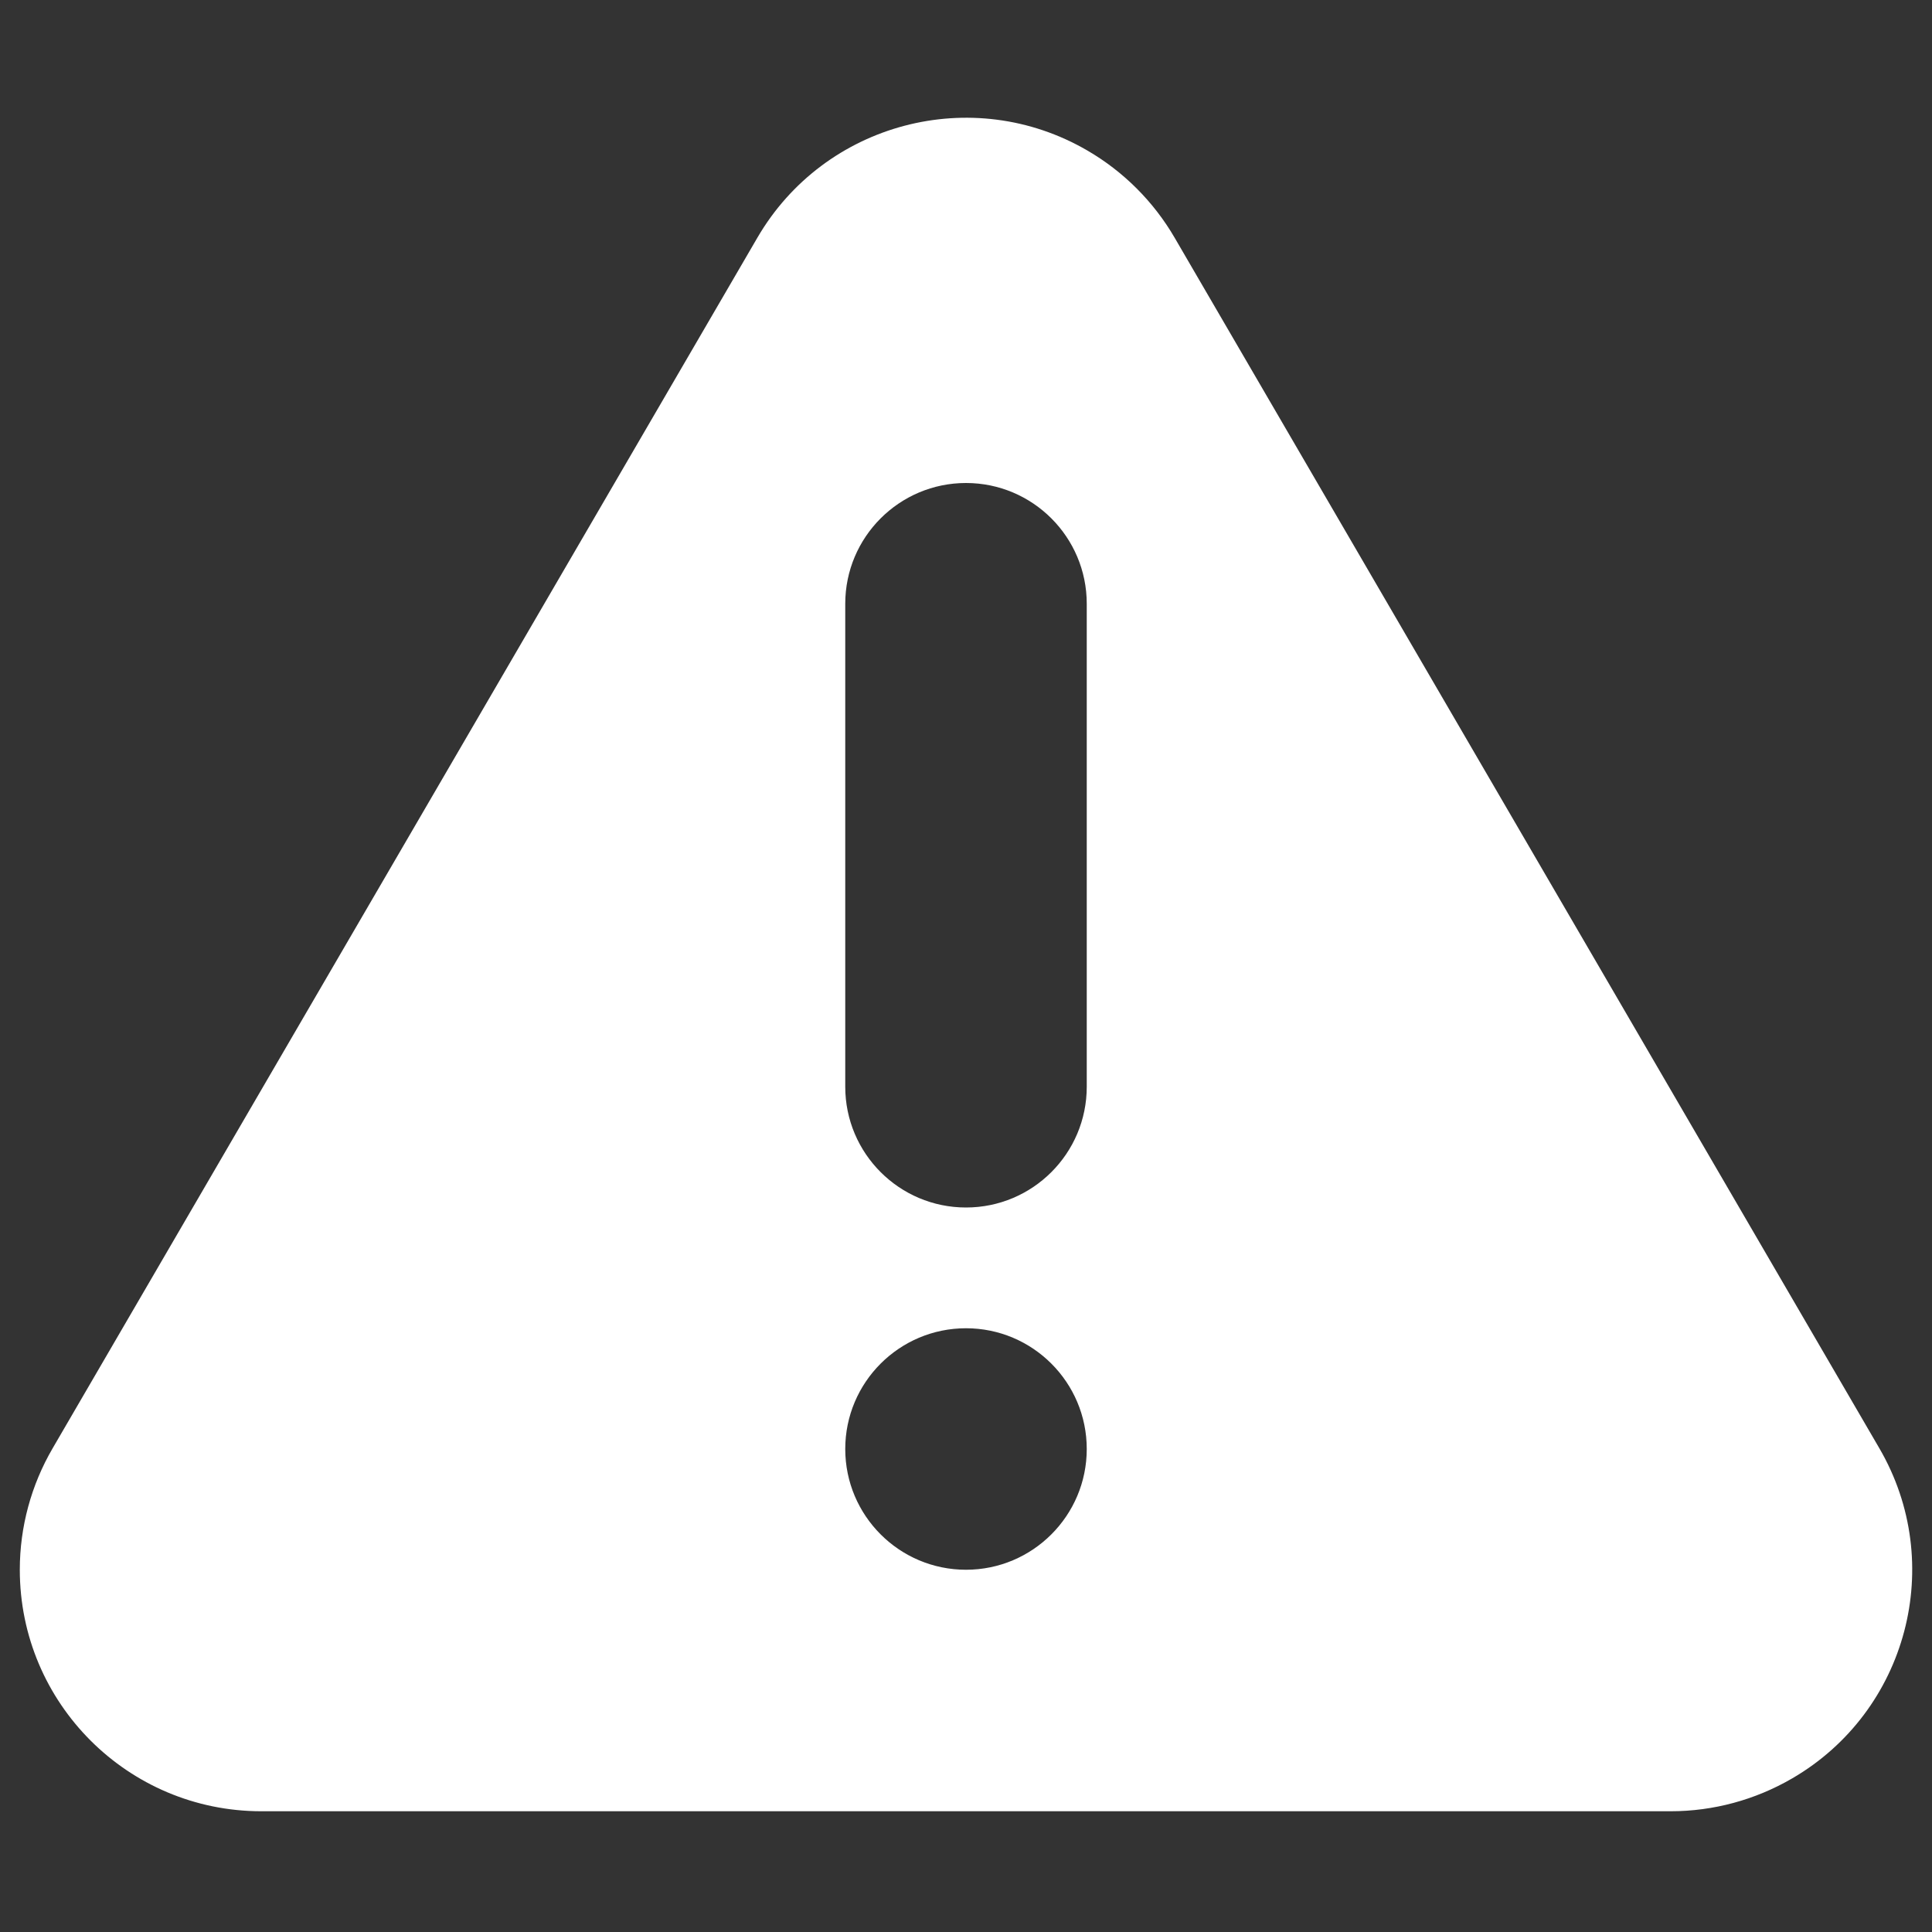 <?xml version="1.0" encoding="UTF-8"?>
<svg width="16px" height="16px" viewBox="0 0 16 16" version="1.1" xmlns="http://www.w3.org/2000/svg" xmlns:xlink="http://www.w3.org/1999/xlink">
    <rect x="0" y="0" width="16" height="16" fill="#333333" stroke="none"/>
    <!-- Generator: Sketch 56.3 (81716) - https://sketch.com -->
    <title>Artboard</title>
    <desc>Created with Sketch.</desc>
    <g id="Artboard" stroke="none" stroke-width="1" fill="none" fill-rule="evenodd">
        <path d="M9.728,1.969 L15.564,11.994 C16.12,12.948 15.797,14.173 14.842,14.728 C14.536,14.906 14.189,15 13.836,15 L2.164,15 C1.06,15 0.164,14.105 0.164,13 C0.164,12.646 0.258,12.299 0.436,11.994 L6.272,1.969 C6.827,1.015 8.052,0.691 9.006,1.247 C9.305,1.421 9.554,1.67 9.728,1.969 Z M8,4 C7.448,4 7,4.448 7,5 L7,9 C7,9.552 7.448,10 8,10 C8.552,10 9,9.552 9,9 L9,5 C9,4.448 8.552,4 8,4 Z M8,7 L8,9 L8,7 Z M8,13 C8.552,13 9,12.552 9,12 C9,11.448 8.552,11 8,11 C7.448,11 7,11.448 7,12 C7,12.552 7.448,13 8,13 Z" id="Combined-Shape" fill="#FFFFFF"></path>
    </g>
</svg>